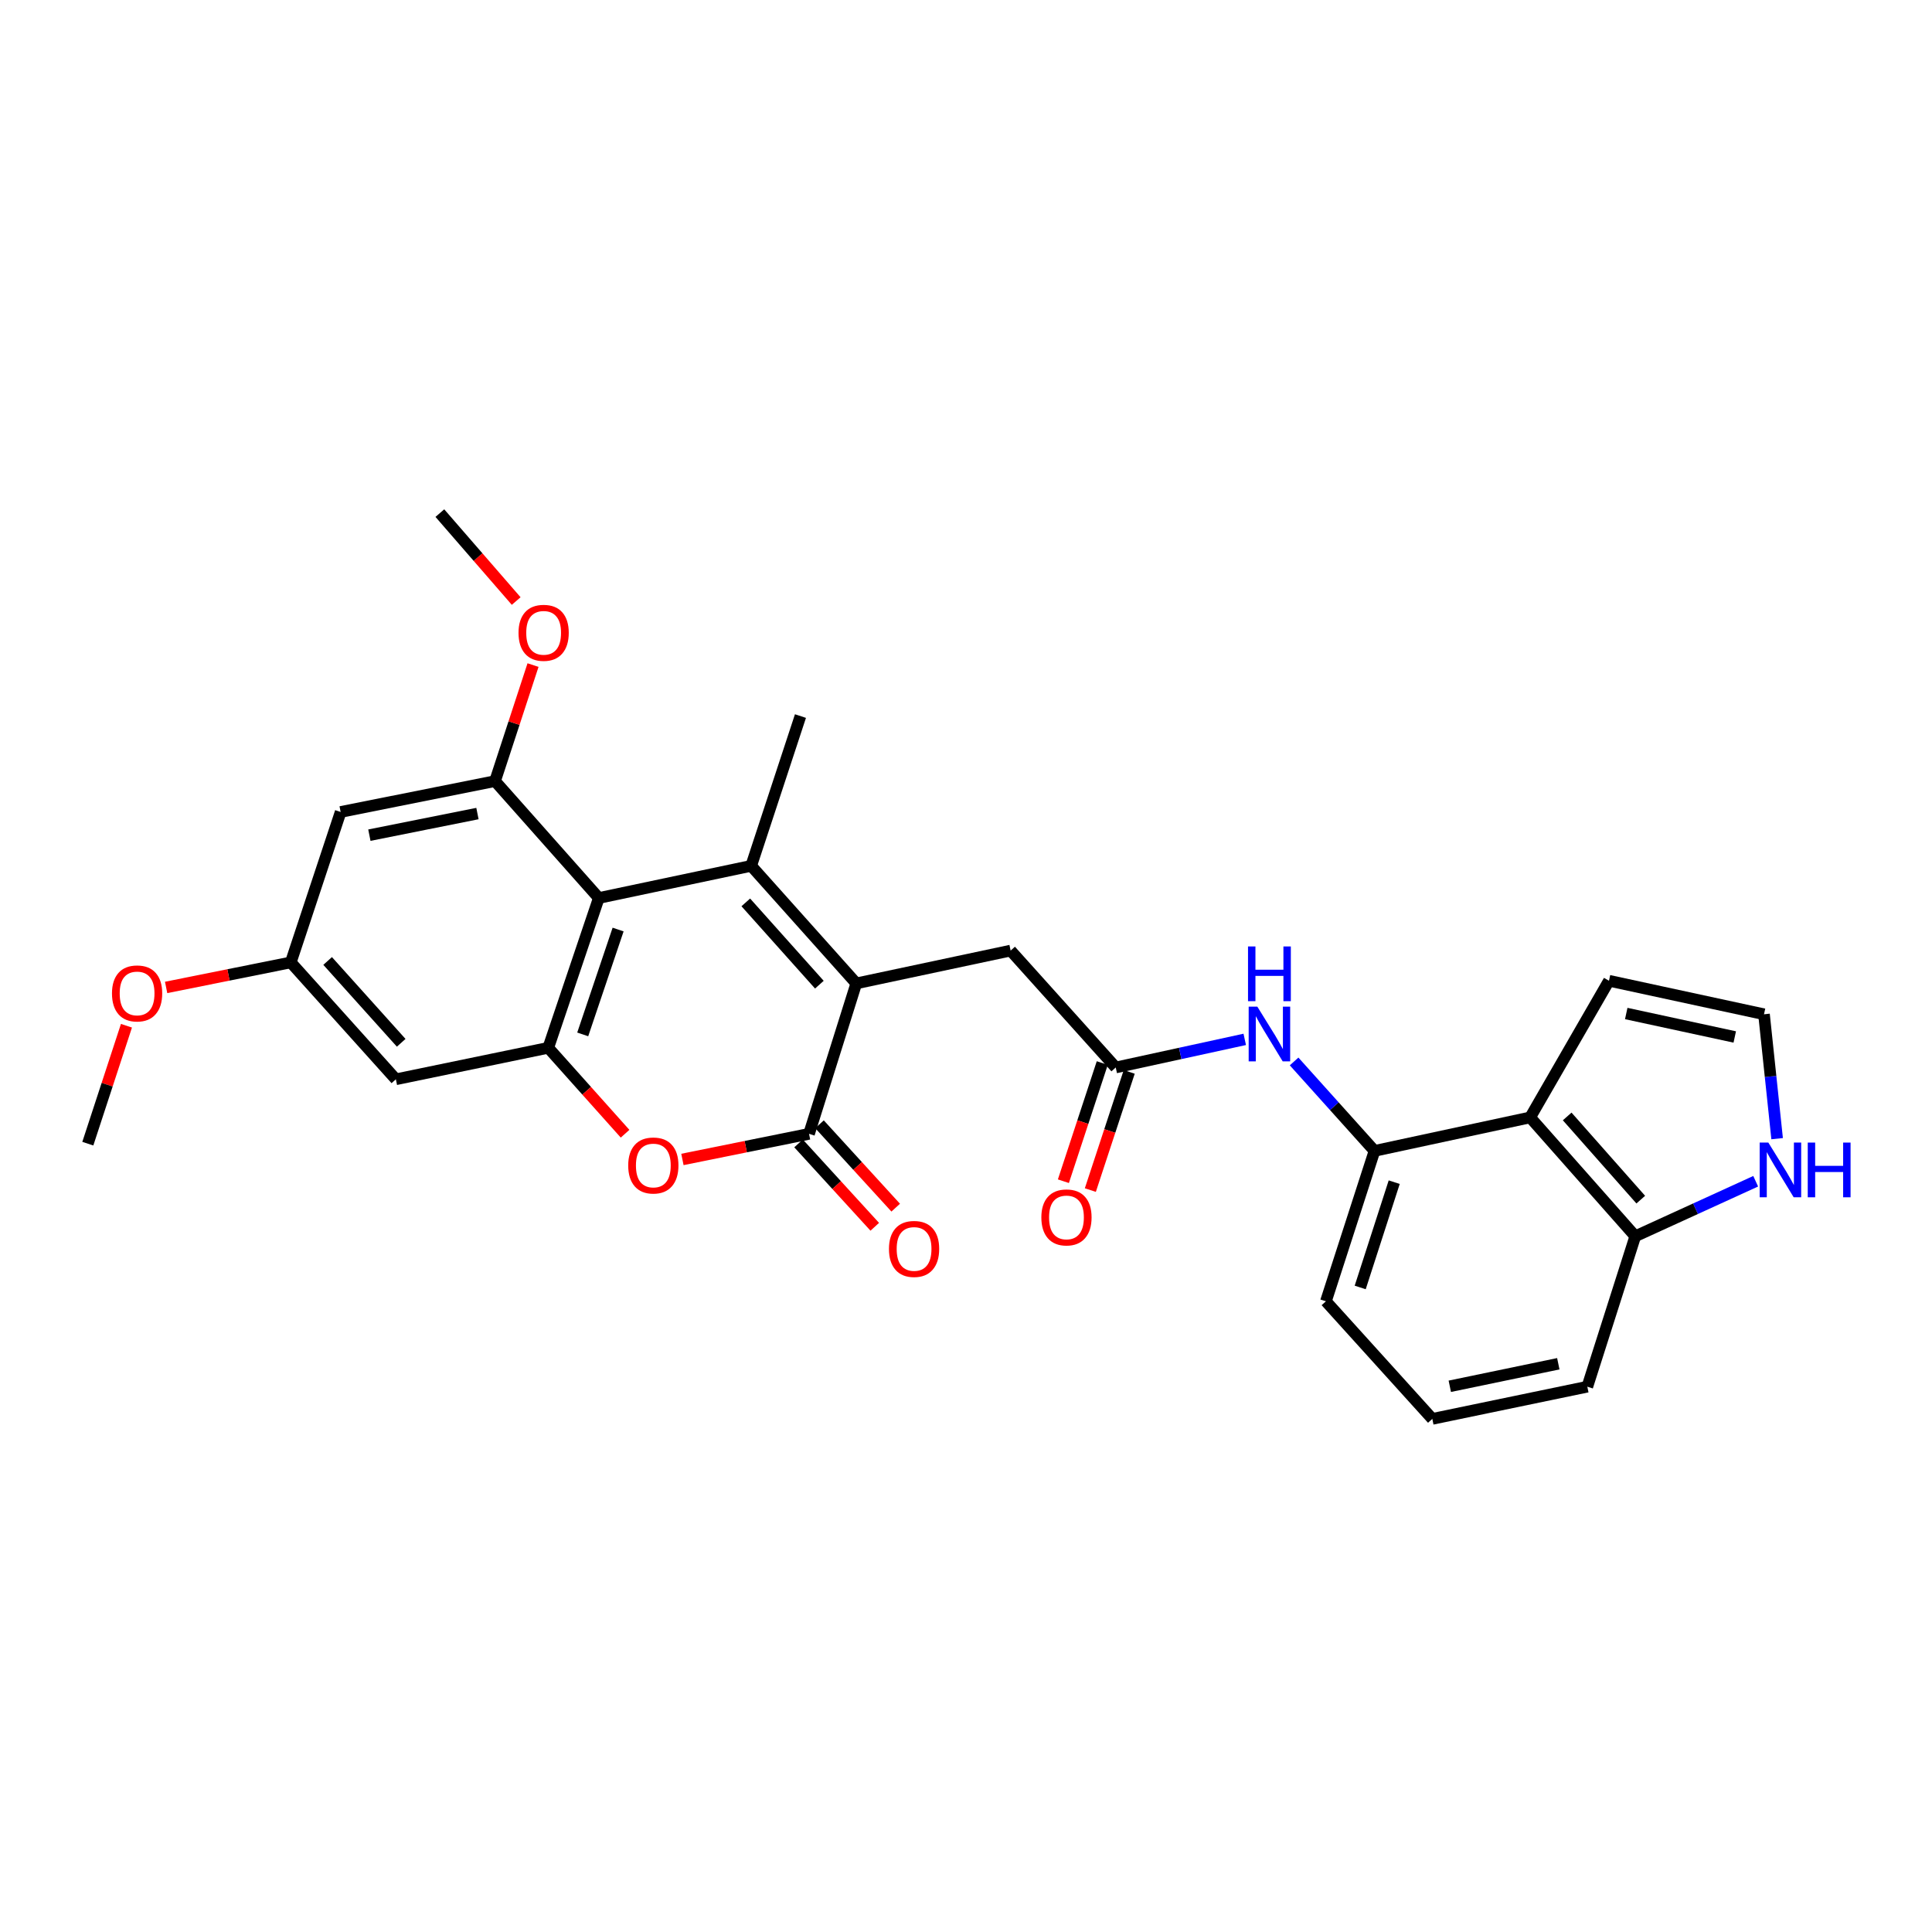 <?xml version='1.0' encoding='iso-8859-1'?>
<svg version='1.1' baseProfile='full'
              xmlns='http://www.w3.org/2000/svg'
                      xmlns:rdkit='http://www.rdkit.org/xml'
                      xmlns:xlink='http://www.w3.org/1999/xlink'
                  xml:space='preserve'
width='1000px' height='1000px' viewBox='0 0 1000 1000'>
<!-- END OF HEADER -->
<rect style='opacity:1.0;fill:#FFFFFF;stroke:none' width='1000' height='1000' x='0' y='0'> </rect>
<path class='bond-0' d='M 388.811,448.16 L 443.213,509.007' style='fill:none;fill-rule:evenodd;stroke:#000000;stroke-width:6px;stroke-linecap:butt;stroke-linejoin:miter;stroke-opacity:1' />
<path class='bond-0' d='M 386.024,467.075 L 424.105,509.668' style='fill:none;fill-rule:evenodd;stroke:#000000;stroke-width:6px;stroke-linecap:butt;stroke-linejoin:miter;stroke-opacity:1' />
<path class='bond-1' d='M 388.811,448.16 L 309.942,464.804' style='fill:none;fill-rule:evenodd;stroke:#000000;stroke-width:6px;stroke-linecap:butt;stroke-linejoin:miter;stroke-opacity:1' />
<path class='bond-21' d='M 388.811,448.16 L 414.315,370.636' style='fill:none;fill-rule:evenodd;stroke:#000000;stroke-width:6px;stroke-linecap:butt;stroke-linejoin:miter;stroke-opacity:1' />
<path class='bond-2' d='M 443.213,509.007 L 418.754,586.873' style='fill:none;fill-rule:evenodd;stroke:#000000;stroke-width:6px;stroke-linecap:butt;stroke-linejoin:miter;stroke-opacity:1' />
<path class='bond-12' d='M 443.213,509.007 L 523.103,492.021' style='fill:none;fill-rule:evenodd;stroke:#000000;stroke-width:6px;stroke-linecap:butt;stroke-linejoin:miter;stroke-opacity:1' />
<path class='bond-3' d='M 309.942,464.804 L 283.777,542.343' style='fill:none;fill-rule:evenodd;stroke:#000000;stroke-width:6px;stroke-linecap:butt;stroke-linejoin:miter;stroke-opacity:1' />
<path class='bond-3' d='M 319.932,481.13 L 301.616,535.408' style='fill:none;fill-rule:evenodd;stroke:#000000;stroke-width:6px;stroke-linecap:butt;stroke-linejoin:miter;stroke-opacity:1' />
<path class='bond-5' d='M 309.942,464.804 L 256.233,404.299' style='fill:none;fill-rule:evenodd;stroke:#000000;stroke-width:6px;stroke-linecap:butt;stroke-linejoin:miter;stroke-opacity:1' />
<path class='bond-18' d='M 413.333,591.827 L 433.054,613.406' style='fill:none;fill-rule:evenodd;stroke:#000000;stroke-width:6px;stroke-linecap:butt;stroke-linejoin:miter;stroke-opacity:1' />
<path class='bond-18' d='M 433.054,613.406 L 452.775,634.985' style='fill:none;fill-rule:evenodd;stroke:#FF0000;stroke-width:6px;stroke-linecap:butt;stroke-linejoin:miter;stroke-opacity:1' />
<path class='bond-18' d='M 424.174,581.92 L 443.895,603.499' style='fill:none;fill-rule:evenodd;stroke:#000000;stroke-width:6px;stroke-linecap:butt;stroke-linejoin:miter;stroke-opacity:1' />
<path class='bond-18' d='M 443.895,603.499 L 463.615,625.078' style='fill:none;fill-rule:evenodd;stroke:#FF0000;stroke-width:6px;stroke-linecap:butt;stroke-linejoin:miter;stroke-opacity:1' />
<path class='bond-28' d='M 418.754,586.873 L 385.986,593.501' style='fill:none;fill-rule:evenodd;stroke:#000000;stroke-width:6px;stroke-linecap:butt;stroke-linejoin:miter;stroke-opacity:1' />
<path class='bond-28' d='M 385.986,593.501 L 353.218,600.129' style='fill:none;fill-rule:evenodd;stroke:#FF0000;stroke-width:6px;stroke-linecap:butt;stroke-linejoin:miter;stroke-opacity:1' />
<path class='bond-4' d='M 283.777,542.343 L 303.656,564.579' style='fill:none;fill-rule:evenodd;stroke:#000000;stroke-width:6px;stroke-linecap:butt;stroke-linejoin:miter;stroke-opacity:1' />
<path class='bond-4' d='M 303.656,564.579 L 323.536,586.814' style='fill:none;fill-rule:evenodd;stroke:#FF0000;stroke-width:6px;stroke-linecap:butt;stroke-linejoin:miter;stroke-opacity:1' />
<path class='bond-10' d='M 283.777,542.343 L 204.899,558.644' style='fill:none;fill-rule:evenodd;stroke:#000000;stroke-width:6px;stroke-linecap:butt;stroke-linejoin:miter;stroke-opacity:1' />
<path class='bond-11' d='M 256.233,404.299 L 176.319,420.274' style='fill:none;fill-rule:evenodd;stroke:#000000;stroke-width:6px;stroke-linecap:butt;stroke-linejoin:miter;stroke-opacity:1' />
<path class='bond-11' d='M 247.125,421.096 L 191.185,432.278' style='fill:none;fill-rule:evenodd;stroke:#000000;stroke-width:6px;stroke-linecap:butt;stroke-linejoin:miter;stroke-opacity:1' />
<path class='bond-20' d='M 256.233,404.299 L 266.063,374.271' style='fill:none;fill-rule:evenodd;stroke:#000000;stroke-width:6px;stroke-linecap:butt;stroke-linejoin:miter;stroke-opacity:1' />
<path class='bond-20' d='M 266.063,374.271 L 275.893,344.242' style='fill:none;fill-rule:evenodd;stroke:#FF0000;stroke-width:6px;stroke-linecap:butt;stroke-linejoin:miter;stroke-opacity:1' />
<path class='bond-6' d='M 792.012,578.372 L 711.437,595.701' style='fill:none;fill-rule:evenodd;stroke:#000000;stroke-width:6px;stroke-linecap:butt;stroke-linejoin:miter;stroke-opacity:1' />
<path class='bond-14' d='M 792.012,578.372 L 846.414,639.888' style='fill:none;fill-rule:evenodd;stroke:#000000;stroke-width:6px;stroke-linecap:butt;stroke-linejoin:miter;stroke-opacity:1' />
<path class='bond-14' d='M 811.173,577.871 L 849.255,620.932' style='fill:none;fill-rule:evenodd;stroke:#000000;stroke-width:6px;stroke-linecap:butt;stroke-linejoin:miter;stroke-opacity:1' />
<path class='bond-17' d='M 792.012,578.372 L 832.805,507.636' style='fill:none;fill-rule:evenodd;stroke:#000000;stroke-width:6px;stroke-linecap:butt;stroke-linejoin:miter;stroke-opacity:1' />
<path class='bond-7' d='M 711.437,595.701 L 690.631,572.554' style='fill:none;fill-rule:evenodd;stroke:#000000;stroke-width:6px;stroke-linecap:butt;stroke-linejoin:miter;stroke-opacity:1' />
<path class='bond-7' d='M 690.631,572.554 L 669.825,549.407' style='fill:none;fill-rule:evenodd;stroke:#0000FF;stroke-width:6px;stroke-linecap:butt;stroke-linejoin:miter;stroke-opacity:1' />
<path class='bond-23' d='M 711.437,595.701 L 686.292,673.551' style='fill:none;fill-rule:evenodd;stroke:#000000;stroke-width:6px;stroke-linecap:butt;stroke-linejoin:miter;stroke-opacity:1' />
<path class='bond-23' d='M 721.64,611.892 L 704.039,666.387' style='fill:none;fill-rule:evenodd;stroke:#000000;stroke-width:6px;stroke-linecap:butt;stroke-linejoin:miter;stroke-opacity:1' />
<path class='bond-8' d='M 577.505,552.525 L 523.103,492.021' style='fill:none;fill-rule:evenodd;stroke:#000000;stroke-width:6px;stroke-linecap:butt;stroke-linejoin:miter;stroke-opacity:1' />
<path class='bond-9' d='M 577.505,552.525 L 610.891,545.252' style='fill:none;fill-rule:evenodd;stroke:#000000;stroke-width:6px;stroke-linecap:butt;stroke-linejoin:miter;stroke-opacity:1' />
<path class='bond-9' d='M 610.891,545.252 L 644.276,537.979' style='fill:none;fill-rule:evenodd;stroke:#0000FF;stroke-width:6px;stroke-linecap:butt;stroke-linejoin:miter;stroke-opacity:1' />
<path class='bond-19' d='M 570.53,550.231 L 560.469,580.812' style='fill:none;fill-rule:evenodd;stroke:#000000;stroke-width:6px;stroke-linecap:butt;stroke-linejoin:miter;stroke-opacity:1' />
<path class='bond-19' d='M 560.469,580.812 L 550.408,611.394' style='fill:none;fill-rule:evenodd;stroke:#FF0000;stroke-width:6px;stroke-linecap:butt;stroke-linejoin:miter;stroke-opacity:1' />
<path class='bond-19' d='M 584.48,554.82 L 574.419,585.402' style='fill:none;fill-rule:evenodd;stroke:#000000;stroke-width:6px;stroke-linecap:butt;stroke-linejoin:miter;stroke-opacity:1' />
<path class='bond-19' d='M 574.419,585.402 L 564.358,615.983' style='fill:none;fill-rule:evenodd;stroke:#FF0000;stroke-width:6px;stroke-linecap:butt;stroke-linejoin:miter;stroke-opacity:1' />
<path class='bond-29' d='M 204.899,558.644 L 150.505,498.14' style='fill:none;fill-rule:evenodd;stroke:#000000;stroke-width:6px;stroke-linecap:butt;stroke-linejoin:miter;stroke-opacity:1' />
<path class='bond-29' d='M 207.661,539.751 L 169.586,497.397' style='fill:none;fill-rule:evenodd;stroke:#000000;stroke-width:6px;stroke-linecap:butt;stroke-linejoin:miter;stroke-opacity:1' />
<path class='bond-16' d='M 176.319,420.274 L 150.505,498.14' style='fill:none;fill-rule:evenodd;stroke:#000000;stroke-width:6px;stroke-linecap:butt;stroke-linejoin:miter;stroke-opacity:1' />
<path class='bond-13' d='M 908.742,611.408 L 877.578,625.648' style='fill:none;fill-rule:evenodd;stroke:#0000FF;stroke-width:6px;stroke-linecap:butt;stroke-linejoin:miter;stroke-opacity:1' />
<path class='bond-13' d='M 877.578,625.648 L 846.414,639.888' style='fill:none;fill-rule:evenodd;stroke:#000000;stroke-width:6px;stroke-linecap:butt;stroke-linejoin:miter;stroke-opacity:1' />
<path class='bond-31' d='M 919.839,589.371 L 916.442,557.176' style='fill:none;fill-rule:evenodd;stroke:#0000FF;stroke-width:6px;stroke-linecap:butt;stroke-linejoin:miter;stroke-opacity:1' />
<path class='bond-31' d='M 916.442,557.176 L 913.046,524.982' style='fill:none;fill-rule:evenodd;stroke:#000000;stroke-width:6px;stroke-linecap:butt;stroke-linejoin:miter;stroke-opacity:1' />
<path class='bond-30' d='M 846.414,639.888 L 821.595,717.754' style='fill:none;fill-rule:evenodd;stroke:#000000;stroke-width:6px;stroke-linecap:butt;stroke-linejoin:miter;stroke-opacity:1' />
<path class='bond-15' d='M 913.046,524.982 L 832.805,507.636' style='fill:none;fill-rule:evenodd;stroke:#000000;stroke-width:6px;stroke-linecap:butt;stroke-linejoin:miter;stroke-opacity:1' />
<path class='bond-15' d='M 897.907,536.734 L 841.738,524.592' style='fill:none;fill-rule:evenodd;stroke:#000000;stroke-width:6px;stroke-linecap:butt;stroke-linejoin:miter;stroke-opacity:1' />
<path class='bond-22' d='M 150.505,498.14 L 118.246,504.618' style='fill:none;fill-rule:evenodd;stroke:#000000;stroke-width:6px;stroke-linecap:butt;stroke-linejoin:miter;stroke-opacity:1' />
<path class='bond-22' d='M 118.246,504.618 L 85.987,511.096' style='fill:none;fill-rule:evenodd;stroke:#FF0000;stroke-width:6px;stroke-linecap:butt;stroke-linejoin:miter;stroke-opacity:1' />
<path class='bond-26' d='M 267.176,311.092 L 247.423,288.339' style='fill:none;fill-rule:evenodd;stroke:#FF0000;stroke-width:6px;stroke-linecap:butt;stroke-linejoin:miter;stroke-opacity:1' />
<path class='bond-26' d='M 247.423,288.339 L 227.67,265.586' style='fill:none;fill-rule:evenodd;stroke:#000000;stroke-width:6px;stroke-linecap:butt;stroke-linejoin:miter;stroke-opacity:1' />
<path class='bond-27' d='M 65.452,530.922 L 55.453,561.443' style='fill:none;fill-rule:evenodd;stroke:#FF0000;stroke-width:6px;stroke-linecap:butt;stroke-linejoin:miter;stroke-opacity:1' />
<path class='bond-27' d='M 55.453,561.443 L 45.455,591.964' style='fill:none;fill-rule:evenodd;stroke:#000000;stroke-width:6px;stroke-linecap:butt;stroke-linejoin:miter;stroke-opacity:1' />
<path class='bond-24' d='M 686.292,673.551 L 741.363,734.414' style='fill:none;fill-rule:evenodd;stroke:#000000;stroke-width:6px;stroke-linecap:butt;stroke-linejoin:miter;stroke-opacity:1' />
<path class='bond-25' d='M 741.363,734.414 L 821.595,717.754' style='fill:none;fill-rule:evenodd;stroke:#000000;stroke-width:6px;stroke-linecap:butt;stroke-linejoin:miter;stroke-opacity:1' />
<path class='bond-25' d='M 750.412,717.537 L 806.575,705.875' style='fill:none;fill-rule:evenodd;stroke:#000000;stroke-width:6px;stroke-linecap:butt;stroke-linejoin:miter;stroke-opacity:1' />
<path  class='atom-5' d='M 325.163 603.254
Q 325.163 596.454, 328.523 592.654
Q 331.883 588.854, 338.163 588.854
Q 344.443 588.854, 347.803 592.654
Q 351.163 596.454, 351.163 603.254
Q 351.163 610.134, 347.763 614.054
Q 344.363 617.934, 338.163 617.934
Q 331.923 617.934, 328.523 614.054
Q 325.163 610.174, 325.163 603.254
M 338.163 614.734
Q 342.483 614.734, 344.803 611.854
Q 347.163 608.934, 347.163 603.254
Q 347.163 597.694, 344.803 594.894
Q 342.483 592.054, 338.163 592.054
Q 333.843 592.054, 331.483 594.854
Q 329.163 597.654, 329.163 603.254
Q 329.163 608.974, 331.483 611.854
Q 333.843 614.734, 338.163 614.734
' fill='#FF0000'/>
<path  class='atom-10' d='M 650.792 521.036
L 660.072 536.036
Q 660.992 537.516, 662.472 540.196
Q 663.952 542.876, 664.032 543.036
L 664.032 521.036
L 667.792 521.036
L 667.792 549.356
L 663.912 549.356
L 653.952 532.956
Q 652.792 531.036, 651.552 528.836
Q 650.352 526.636, 649.992 525.956
L 649.992 549.356
L 646.312 549.356
L 646.312 521.036
L 650.792 521.036
' fill='#0000FF'/>
<path  class='atom-10' d='M 645.972 489.884
L 649.812 489.884
L 649.812 501.924
L 664.292 501.924
L 664.292 489.884
L 668.132 489.884
L 668.132 518.204
L 664.292 518.204
L 664.292 505.124
L 649.812 505.124
L 649.812 518.204
L 645.972 518.204
L 645.972 489.884
' fill='#0000FF'/>
<path  class='atom-14' d='M 915.287 591.397
L 924.567 606.397
Q 925.487 607.877, 926.967 610.557
Q 928.447 613.237, 928.527 613.397
L 928.527 591.397
L 932.287 591.397
L 932.287 619.717
L 928.407 619.717
L 918.447 603.317
Q 917.287 601.397, 916.047 599.197
Q 914.847 596.997, 914.487 596.317
L 914.487 619.717
L 910.807 619.717
L 910.807 591.397
L 915.287 591.397
' fill='#0000FF'/>
<path  class='atom-14' d='M 935.687 591.397
L 939.527 591.397
L 939.527 603.437
L 954.007 603.437
L 954.007 591.397
L 957.847 591.397
L 957.847 619.717
L 954.007 619.717
L 954.007 606.637
L 939.527 606.637
L 939.527 619.717
L 935.687 619.717
L 935.687 591.397
' fill='#0000FF'/>
<path  class='atom-19' d='M 460.123 646.446
Q 460.123 639.646, 463.483 635.846
Q 466.843 632.046, 473.123 632.046
Q 479.403 632.046, 482.763 635.846
Q 486.123 639.646, 486.123 646.446
Q 486.123 653.326, 482.723 657.246
Q 479.323 661.126, 473.123 661.126
Q 466.883 661.126, 463.483 657.246
Q 460.123 653.366, 460.123 646.446
M 473.123 657.926
Q 477.443 657.926, 479.763 655.046
Q 482.123 652.126, 482.123 646.446
Q 482.123 640.886, 479.763 638.086
Q 477.443 635.246, 473.123 635.246
Q 468.803 635.246, 466.443 638.046
Q 464.123 640.846, 464.123 646.446
Q 464.123 652.166, 466.443 655.046
Q 468.803 657.926, 473.123 657.926
' fill='#FF0000'/>
<path  class='atom-20' d='M 539.001 630.129
Q 539.001 623.329, 542.361 619.529
Q 545.721 615.729, 552.001 615.729
Q 558.281 615.729, 561.641 619.529
Q 565.001 623.329, 565.001 630.129
Q 565.001 637.009, 561.601 640.929
Q 558.201 644.809, 552.001 644.809
Q 545.761 644.809, 542.361 640.929
Q 539.001 637.049, 539.001 630.129
M 552.001 641.609
Q 556.321 641.609, 558.641 638.729
Q 561.001 635.809, 561.001 630.129
Q 561.001 624.569, 558.641 621.769
Q 556.321 618.929, 552.001 618.929
Q 547.681 618.929, 545.321 621.729
Q 543.001 624.529, 543.001 630.129
Q 543.001 635.849, 545.321 638.729
Q 547.681 641.609, 552.001 641.609
' fill='#FF0000'/>
<path  class='atom-21' d='M 268.386 327.541
Q 268.386 320.741, 271.746 316.941
Q 275.106 313.141, 281.386 313.141
Q 287.666 313.141, 291.026 316.941
Q 294.386 320.741, 294.386 327.541
Q 294.386 334.421, 290.986 338.341
Q 287.586 342.221, 281.386 342.221
Q 275.146 342.221, 271.746 338.341
Q 268.386 334.461, 268.386 327.541
M 281.386 339.021
Q 285.706 339.021, 288.026 336.141
Q 290.386 333.221, 290.386 327.541
Q 290.386 321.981, 288.026 319.181
Q 285.706 316.341, 281.386 316.341
Q 277.066 316.341, 274.706 319.141
Q 272.386 321.941, 272.386 327.541
Q 272.386 333.261, 274.706 336.141
Q 277.066 339.021, 281.386 339.021
' fill='#FF0000'/>
<path  class='atom-23' d='M 57.959 514.194
Q 57.959 507.394, 61.319 503.594
Q 64.678 499.794, 70.959 499.794
Q 77.239 499.794, 80.599 503.594
Q 83.959 507.394, 83.959 514.194
Q 83.959 521.074, 80.558 524.994
Q 77.159 528.874, 70.959 528.874
Q 64.719 528.874, 61.319 524.994
Q 57.959 521.114, 57.959 514.194
M 70.959 525.674
Q 75.278 525.674, 77.599 522.794
Q 79.959 519.874, 79.959 514.194
Q 79.959 508.634, 77.599 505.834
Q 75.278 502.994, 70.959 502.994
Q 66.638 502.994, 64.278 505.794
Q 61.959 508.594, 61.959 514.194
Q 61.959 519.914, 64.278 522.794
Q 66.638 525.674, 70.959 525.674
' fill='#FF0000'/>
</svg>
